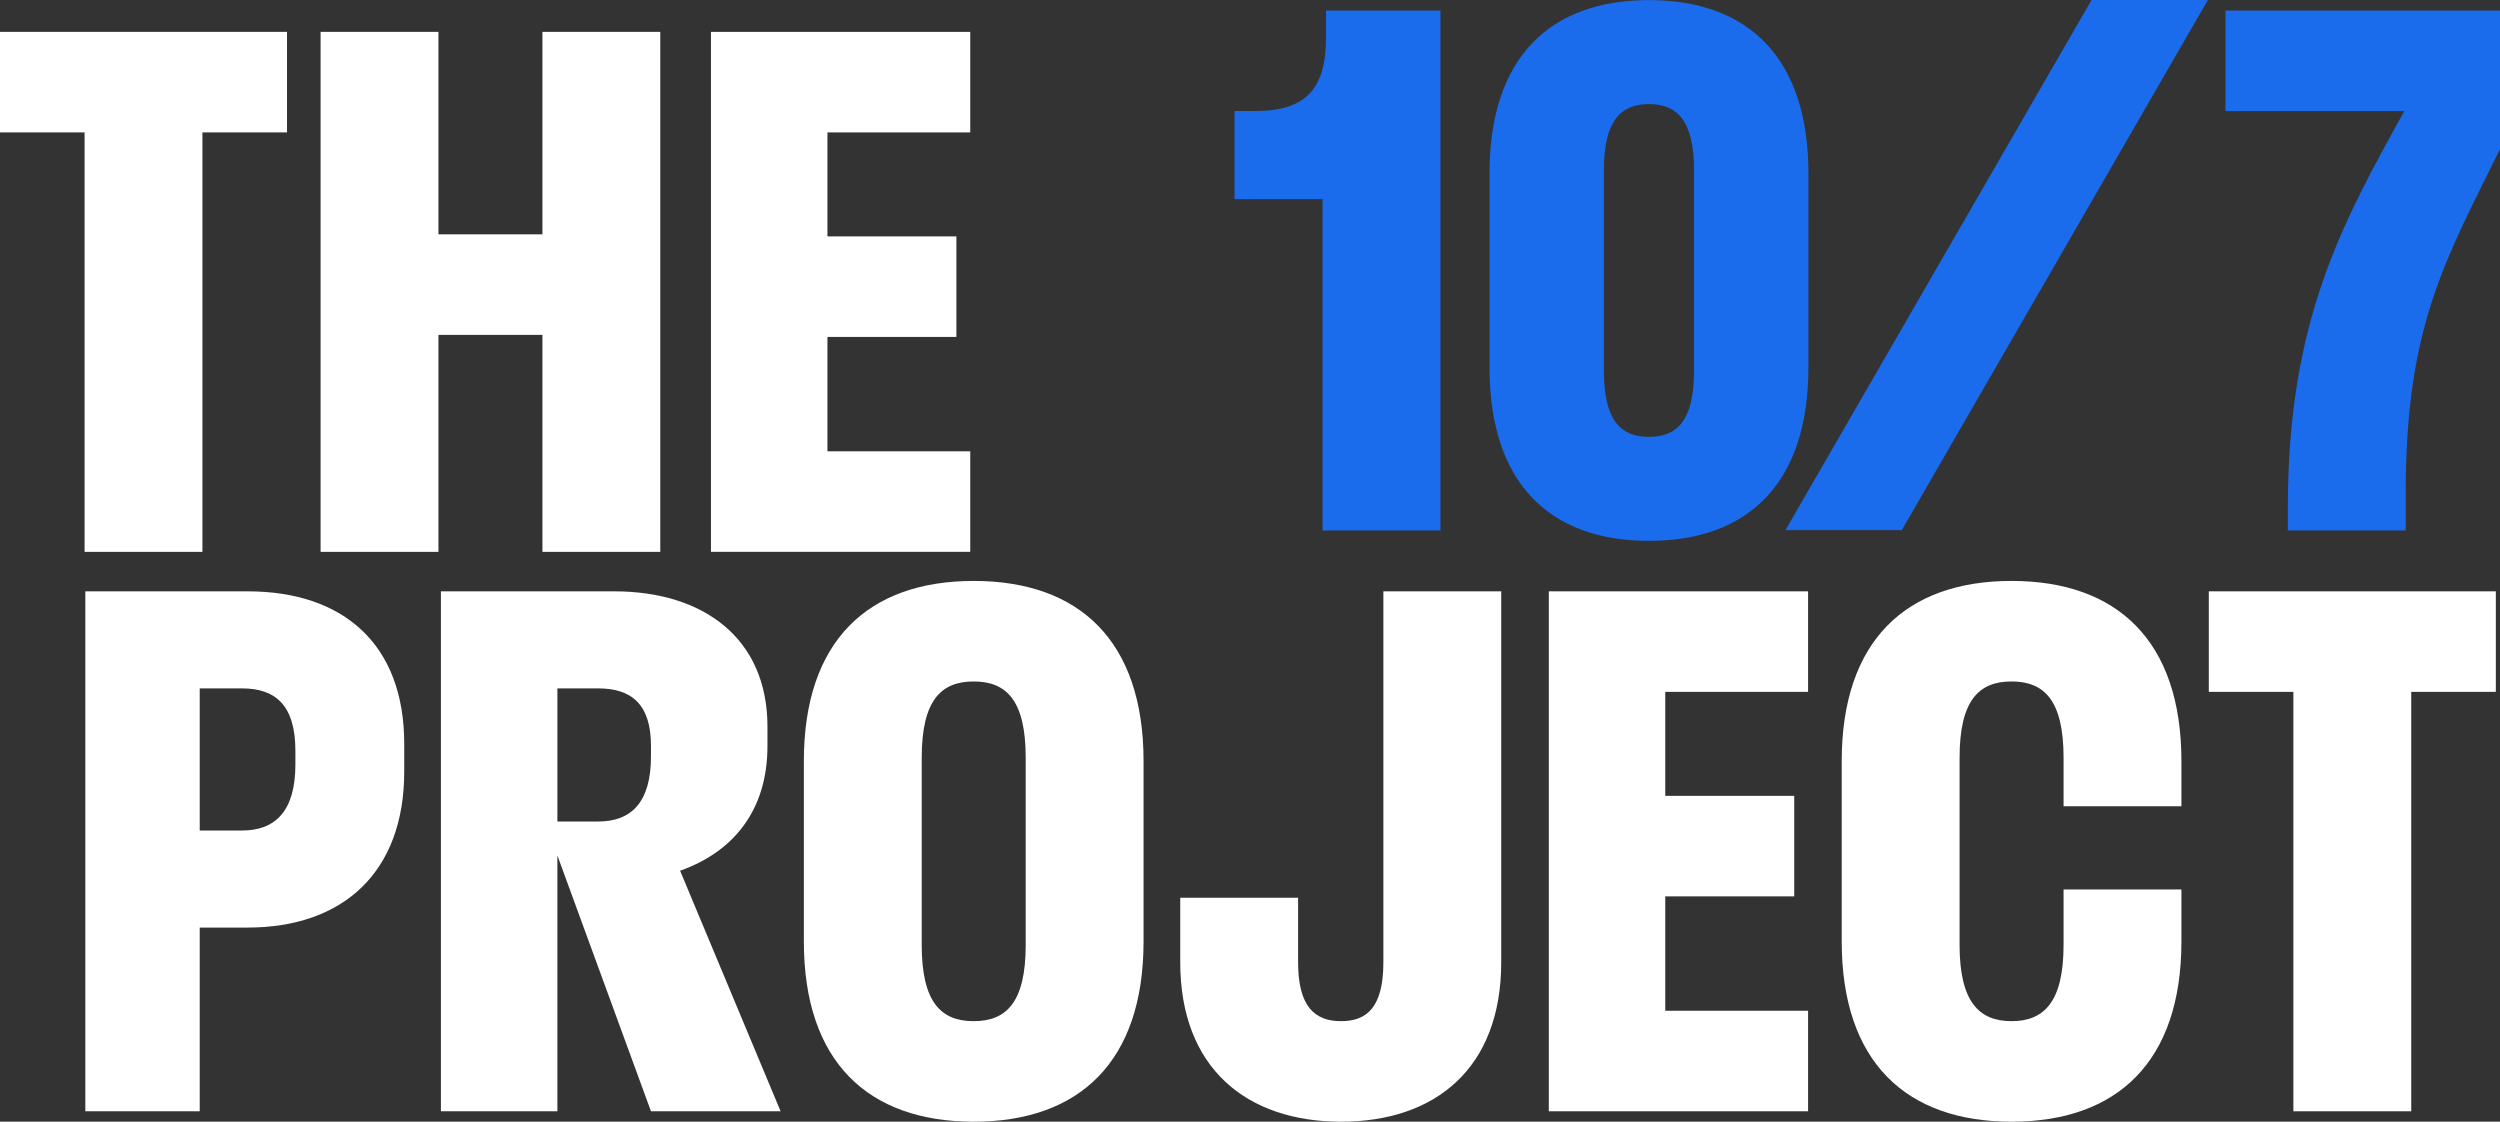<?xml version="1.0" encoding="UTF-8"?><svg id="Layer_1" xmlns="http://www.w3.org/2000/svg" viewBox="0 0 2647.61 1187.92"><rect x="0" y="0" width="2647.61" height="1187.92" fill="#333333" stroke="none"/><defs><style>.cls-1{fill:#1b6ced;}.cls-1,.cls-2{stroke-width:0px;}.cls-2{fill:#fff;}</style></defs><path class="cls-2" d="m90.37,626.25h171.8c101.32,0,165.93,55.8,165.93,161.53v29.37c0,106.46-64.61,165.19-165.93,165.19h-50.66v194.57h-121.14v-550.66Zm121.14,102.79v150.51h44.79c35.24,0,56.53-20.56,56.53-69.75v-14.69c0-48.46-21.29-66.08-56.53-66.08h-44.79Z"/><path class="cls-2" d="m466.96,626.25h183.55c94.72,0,162.26,49.93,162.26,143.17v20.56c0,69.02-36.71,112.34-92.52,132.16l106.46,254.77h-137.3l-99.12-270.92v270.92h-123.34v-550.66Zm123.34,102.79v140.97h43.32c34.51,0,55.8-19.83,55.8-69.02v-11.01c0-44.79-21.29-60.94-55.8-60.94h-43.32Z"/><path class="cls-2" d="m851.32,997.03v-190.89c0-127.75,68.28-190.9,179.88-190.9s179.88,63.14,179.88,190.9v190.89c0,127.75-68.28,190.9-179.88,190.9s-179.88-63.14-179.88-190.9Zm234.95,3.67v-198.23c0-60.94-20.56-80.76-55.07-80.76s-55.06,19.82-55.06,80.76v198.23c0,60.94,20.56,80.76,55.06,80.76s55.07-19.82,55.07-80.76Z"/><path class="cls-2" d="m1589.87,626.25v392.8c0,112.34-69.76,168.87-169.61,168.87s-170.33-56.53-170.33-168.87v-68.28h124.81v68.28c0,46.99,17.62,62.41,45.52,62.41s44.79-15.42,44.79-62.41v-392.8h124.82Z"/><path class="cls-2" d="m1640.25,626.25h274.59v106.46h-151.25v110.13h136.57v106.46h-136.57v121.14h151.25v106.46h-274.59v-550.66Z"/><path class="cls-2" d="m2310.22,941.96v55.06c0,127.75-68.28,190.9-179.88,190.9s-179.88-63.14-179.88-190.9v-190.89c0-127.75,68.28-190.9,179.88-190.9s179.88,63.14,179.88,190.9v47.72h-124.81v-51.39c0-60.94-20.56-80.76-55.07-80.76s-55.06,19.82-55.06,80.76v198.23c0,60.2,20.56,80.76,55.06,80.76s55.07-20.56,55.07-80.76v-58.74h124.81Z"/><path class="cls-2" d="m2339.23,626.25h303.96v106.46h-89.58v444.19h-124.81v-444.19h-89.58v-106.46Z"/><path class="cls-2" d="m0,33.77h303.96v106.46h-89.58v444.19h-124.81V140.24H0V33.77Z"/><path class="cls-2" d="m574.46,354.63h-110.13v229.81h-124.81V33.77h124.81v214.39h110.13V33.77h124.81v550.66h-124.81v-229.81Z"/><path class="cls-2" d="m752.95,33.77h274.59v106.46h-151.25v110.13h136.57v106.46h-136.57v121.14h151.25v106.46h-274.59V33.77Z"/><path class="cls-1" d="m1404.33,11.12h121.15v550.66h-124.82V210.82h-93.25v-93.24h22.03c52.86,0,74.89-22.76,74.89-77.83V11.12Z"/><path class="cls-1" d="m1577.46,389.24v-205.58C1577.46,61.05,1641.34.11,1746.32.11s168.87,60.94,168.87,183.55v205.58c0,122.61-63.88,183.55-168.87,183.55s-168.86-60.94-168.86-183.55Zm216.59,3.67v-212.92c0-52.86-18.36-69.75-47.73-69.75s-47.72,16.89-47.72,69.75v212.92c0,52.13,17.62,69.75,47.72,69.75s47.73-17.62,47.73-69.75Z"/><polygon class="cls-1" points="2014.09 561.4 2338.24 0 2215.04 0 1890.89 561.4 2014.09 561.4"/><path class="cls-1" d="m2547.76,561.78h-124.82v-24.96c0-197.5,58-301.02,123.35-419.23h-189.43V11.12h290.75v146.84c-58.74,118.94-99.85,188.7-99.85,363.44v40.38Z"/></svg>
